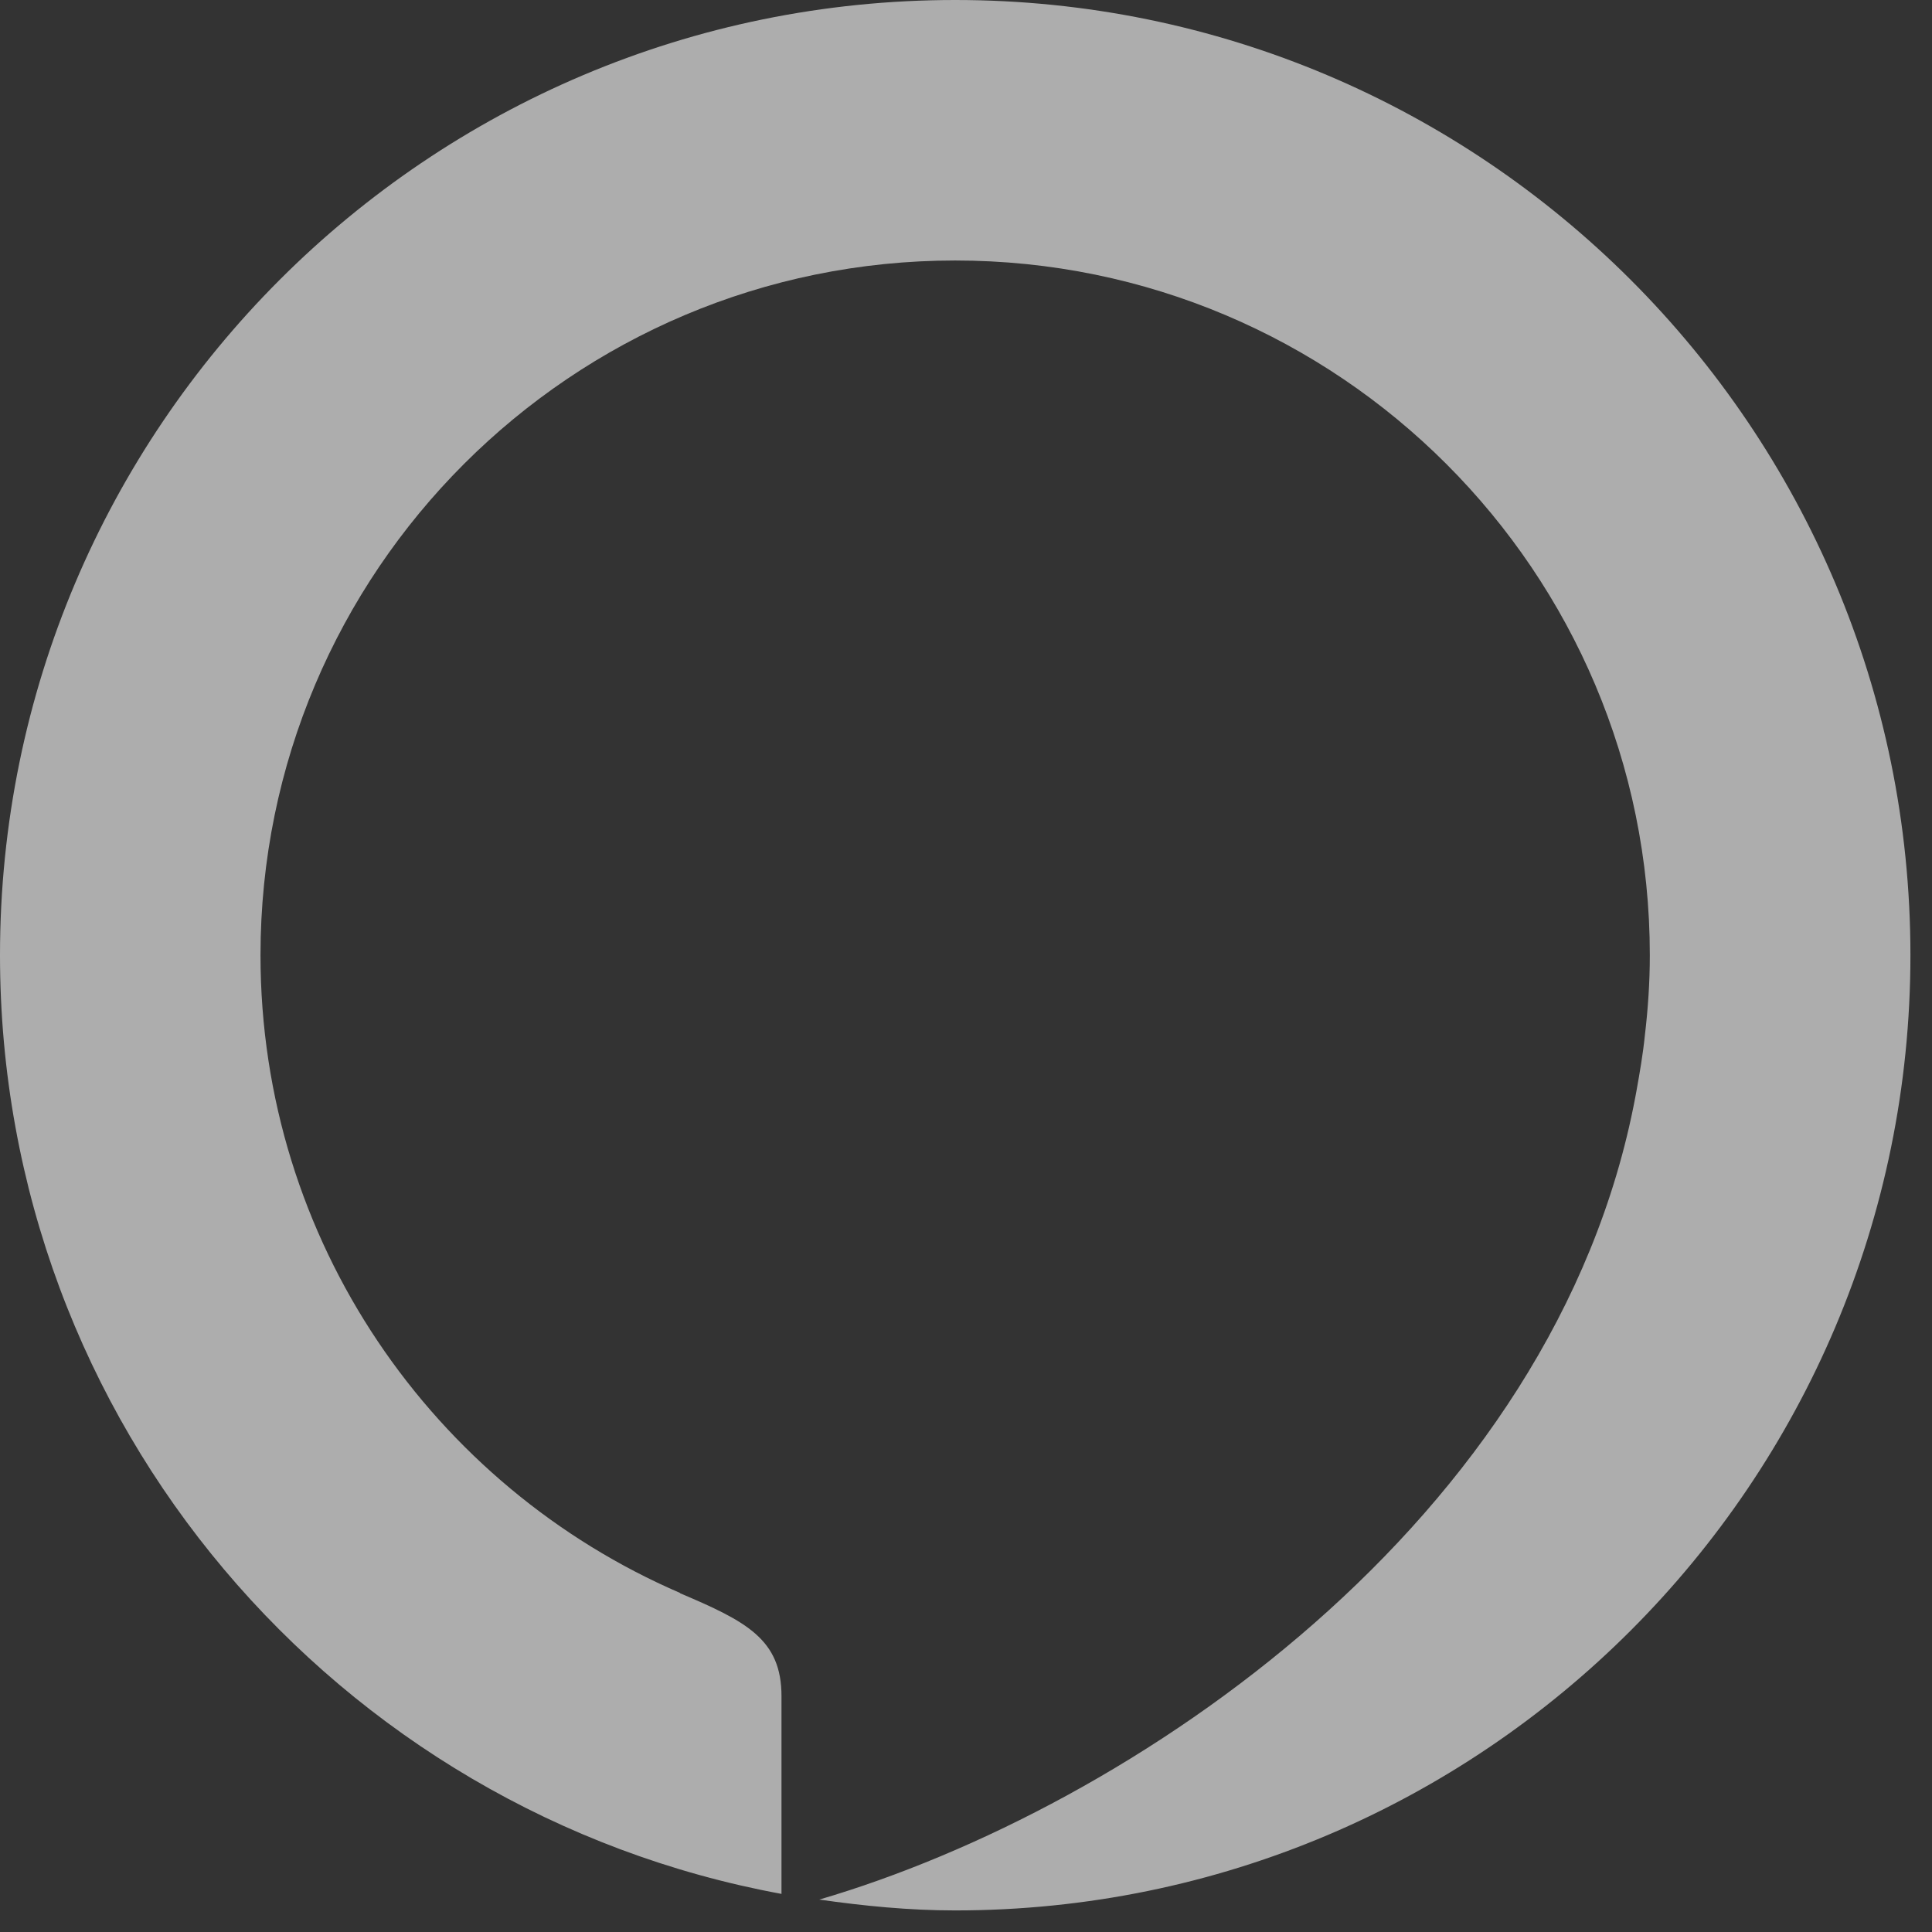 <?xml version="1.0" encoding="utf-8"?>
<svg xmlns="http://www.w3.org/2000/svg" fill="none" height="100%" overflow="visible" preserveAspectRatio="none" style="display: block;" viewBox="0 0 18 18" width="100%">
<rect x="0" y="0" width="18" height="18" fill="#333333" stroke="none"/>
<path d="M8.899 0C3.984 0 0 3.984 0 8.899C0 13.261 3.14 16.883 7.281 17.645C7.281 17.195 7.281 16.456 7.281 15.803C7.281 15.273 6.954 15.106 6.334 14.843L6.338 14.842C4.038 13.85 2.427 11.563 2.427 8.899C2.427 5.325 5.325 2.427 8.899 2.427C12.473 2.427 15.371 5.325 15.371 8.899C15.371 9.152 15.354 9.4 15.325 9.645C15.307 9.822 15.277 9.995 15.246 10.167C15.243 10.185 15.24 10.203 15.236 10.221C14.49 14.176 10.542 16.845 7.633 17.698C8.048 17.757 8.468 17.799 8.899 17.799C13.814 17.799 17.799 13.814 17.799 8.899C17.799 3.984 13.814 0 8.899 0Z" fill="white" fill-opacity="0.6" id="Vector"/>
</svg>